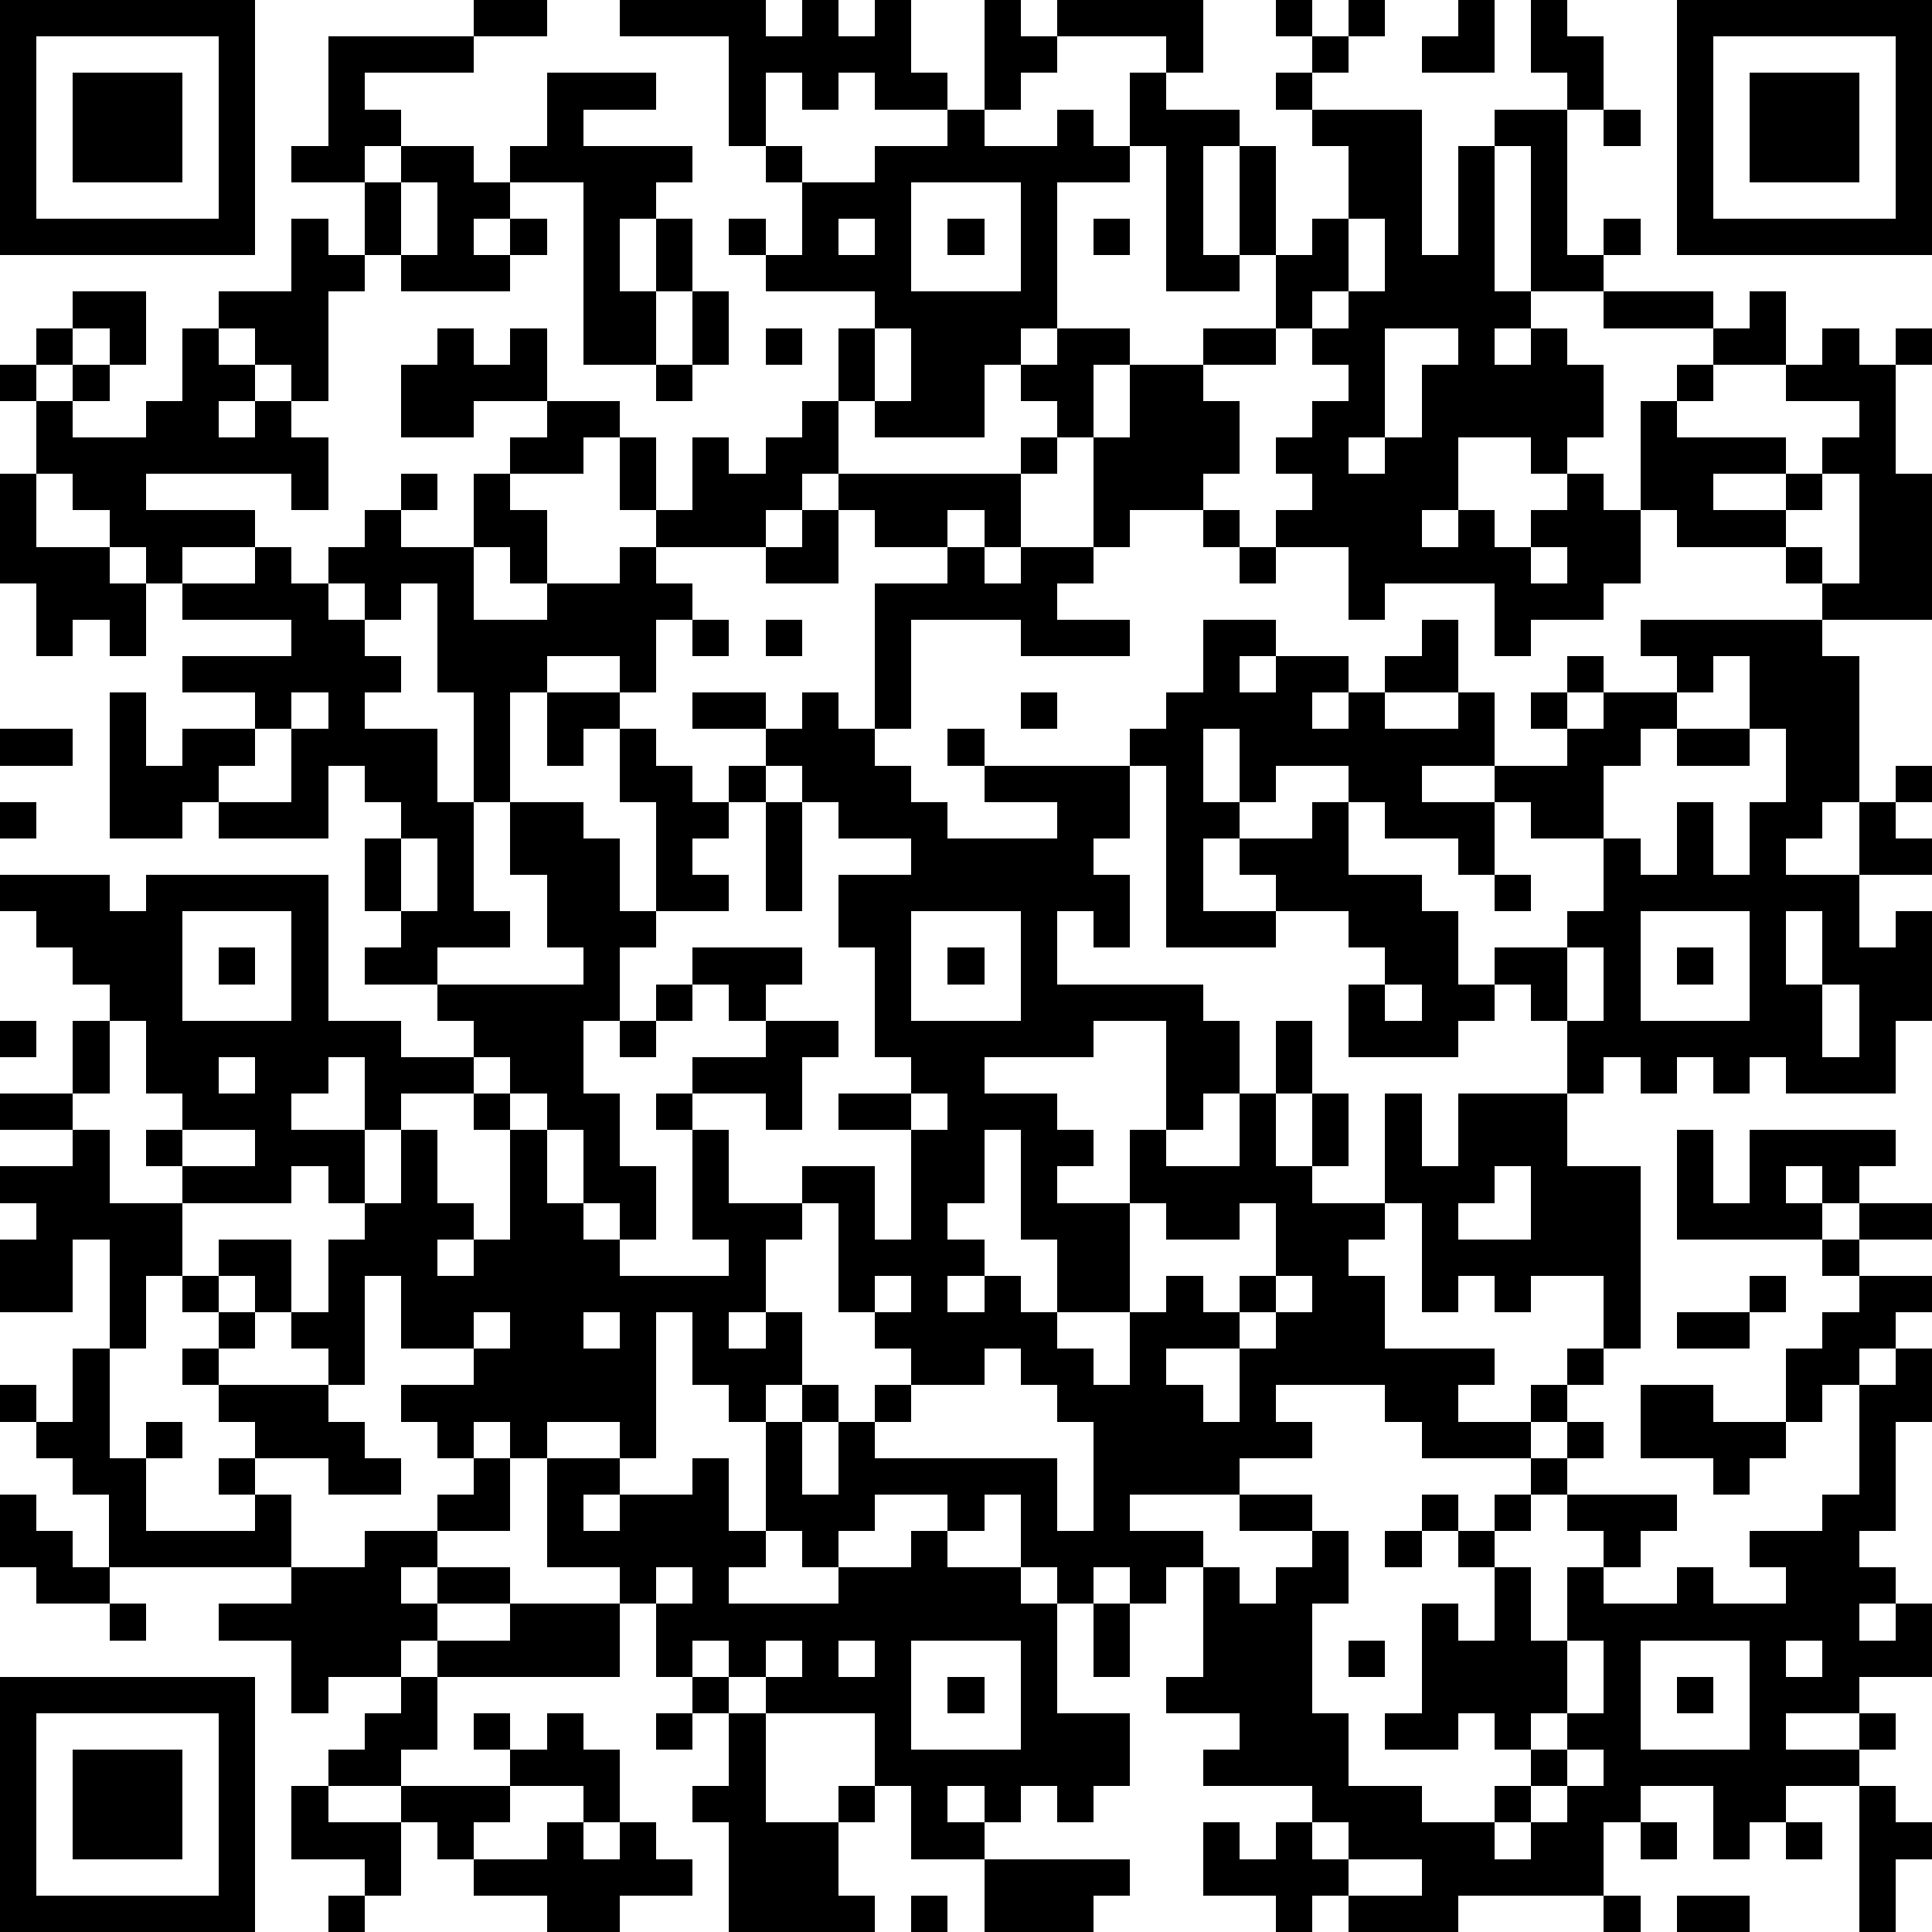 <?xml version="1.0" standalone="yes"?><svg version="1.1" xmlns="http://www.w3.org/2000/svg" xmlns:xlink="http://www.w3.org/1999/xlink" xmlns:ev="http://www.w3.org/2001/xml-events" width="212" height="212" shape-rendering="crispEdges"><path d="M0 0h7v7h-7zM13 0h2v1h-2zM17 0h4v1h1v-1h1v1h1v-1h1v2h1v1h-2v-1h-1v1h-1v-1h-1v2h-1v-3h-3zM27 0h1v1h1v-1h4v2h-1v-1h-3v1h-1v1h-1zM35 0h1v1h-1zM37 0h1v1h-1zM40 0h1v2h-2v-1h1zM42 0h1v1h1v2h-1v-1h-1zM46 0h7v7h-7zM1 1v5h5v-5zM9 1h4v1h-3v1h1v1h-1v1h-2v-1h1zM36 1h1v1h-1zM47 1v5h5v-5zM2 2h3v3h-3zM15 2h3v1h-2v1h3v1h-1v1h-1v2h1v-2h1v2h-1v2h-2v-5h-2v-1h1zM31 2h1v1h2v1h-1v3h1v-3h1v3h-1v1h-2v-4h-1zM35 2h1v1h-1zM48 2h3v3h-3zM26 3h1v1h2v-1h1v1h1v1h-2v4h-1v1h-1v2h-3v-1h-1v-2h1v-1h-3v-1h-1v-1h1v1h1v-2h-1v-1h1v1h2v-1h2zM36 3h3v4h1v-3h1v-1h2v4h1v-1h1v1h-1v1h-2v-4h-1v4h1v1h-1v1h1v-1h1v1h1v2h-1v1h-1v-1h-2v2h-1v1h1v-1h1v1h1v-1h1v-1h1v1h1v-3h1v-1h1v-1h-3v-1h3v1h1v-1h1v2h-2v1h-1v1h3v1h-2v1h2v-1h1v-1h1v-1h-2v-1h1v-1h1v1h1v-1h1v1h-1v3h1v4h-3v-1h-1v-1h-3v-1h-1v2h-1v1h-2v1h-1v-2h-3v1h-1v-2h-2v-1h1v-1h-1v-1h1v-1h1v-1h-1v-1h-1v-2h1v-1h1v-2h-1zM44 3h1v1h-1zM11 4h2v1h1v1h-1v1h1v-1h1v1h-1v1h-3v-1h-1v-2h1zM11 5v2h1v-2zM25 5v3h3v-3zM8 6h1v1h1v1h-1v3h-1v-1h-1v-1h-1v-1h2zM23 6v1h1v-1zM26 6h1v1h-1zM30 6h1v1h-1zM37 6v2h-1v1h1v-1h1v-2zM2 8h2v2h-1v-1h-1zM19 8h1v2h-1zM1 9h1v1h-1zM5 9h1v1h1v1h-1v1h1v-1h1v1h1v2h-1v-1h-4v1h3v1h-2v1h-1v-1h-1v-1h-1v-1h-1v-2h-1v-1h1v1h1v-1h1v1h-1v1h2v-1h1zM12 9h1v1h1v-1h1v2h-2v1h-2v-2h1zM21 9h1v1h-1zM24 9v2h1v-2zM29 9h2v1h-1v2h-1v-1h-1v-1h1zM33 9h2v1h-2zM38 9v3h-1v1h1v-1h1v-2h1v-1zM18 10h1v1h-1zM31 10h2v1h1v2h-1v1h-2v1h-1v-3h1zM15 11h2v1h-1v1h-2v-1h1zM22 11h1v2h-1v1h-1v1h-3v-1h-1v-2h1v2h1v-2h1v1h1v-1h1zM28 12h1v1h-1zM0 13h1v2h2v1h1v2h-1v-1h-1v1h-1v-2h-1zM11 13h1v1h-1zM13 13h1v1h1v2h-1v-1h-1zM23 13h5v2h-1v-1h-1v1h-2v-1h-1zM50 13v1h-1v1h1v1h1v-3zM10 14h1v1h2v2h2v-1h2v-1h1v1h1v1h-1v2h-1v-1h-2v1h-1v3h-1v-3h-1v-3h-1v1h-1v-1h-1v-1h1zM22 14h1v2h-2v-1h1zM33 14h1v1h-1zM7 15h1v1h1v1h1v1h1v1h-1v1h2v2h1v3h1v1h-2v1h-2v-1h1v-1h-1v-2h1v-1h-1v-1h-1v2h-3v-1h-1v1h-2v-4h1v2h1v-1h2v-1h-2v-1h3v-1h-3v-1h2zM26 15h1v1h1v-1h2v1h-1v1h2v1h-3v-1h-3v3h-1v-4h2zM34 15h1v1h-1zM42 15v1h1v-1zM19 17h1v1h-1zM21 17h1v1h-1zM33 17h2v1h-1v1h1v-1h2v1h-1v1h1v-1h1v-1h1v-1h1v2h-2v1h2v-1h1v2h-2v1h2v-1h2v-1h-1v-1h1v-1h1v1h-1v1h1v-1h2v-1h-1v-1h5v1h1v4h-1v1h-1v1h2v-2h1v-1h1v1h-1v1h1v1h-2v2h1v-1h1v3h-1v2h-3v-1h-1v1h-1v-1h-1v1h-1v-1h-1v1h-1v-2h-1v-1h-1v-1h2v-1h1v-2h-2v-1h-1v2h-1v-1h-2v-1h-1v-1h-2v1h-1v-2h-1v2h1v1h-1v2h2v-1h-1v-1h2v-1h1v2h2v1h1v2h1v1h-1v1h-3v-2h1v-1h-1v-1h-2v1h-3v-5h-1v-1h1v-1h1zM47 18v1h-1v1h-1v1h-1v2h1v1h1v-2h1v2h1v-2h1v-2h-1v-2zM8 19v1h-1v1h-1v1h2v-2h1v-1zM15 19h2v1h-1v1h-1zM19 19h2v1h-2zM22 19h1v1h1v1h1v1h1v1h3v-1h-2v-1h-1v-1h1v1h4v2h-1v1h1v2h-1v-1h-1v2h4v1h1v2h-1v1h-1v-3h-2v1h-3v1h2v1h1v1h-1v1h2v-2h1v1h2v-2h1v-2h1v2h-1v2h1v-2h1v2h-1v1h2v-3h1v2h1v-2h3v2h2v5h-1v-2h-2v1h-1v-1h-1v1h-1v-3h-1v1h-1v1h1v2h3v1h-1v1h2v-1h1v-1h1v1h-1v1h-1v1h-3v-1h-1v-1h-3v1h1v1h-2v1h-3v1h2v1h-1v1h-1v-1h-1v1h-1v-1h-1v-2h-1v1h-1v-1h-2v1h-1v1h-1v-1h-1v-3h-1v-1h-1v-2h-1v4h-1v-1h-2v1h-1v-1h-1v1h-1v-1h-1v-1h2v-1h-2v-2h-1v3h-1v-1h-1v-1h-1v-1h-1v-1h2v2h1v-2h1v-1h-1v-1h-1v1h-3v-1h-1v-1h1v-1h-1v-2h-1v-1h-1v-1h-1v-1h-1v-1h3v1h1v-1h5v4h2v1h2v-1h-1v-1h4v-1h-1v-2h-1v-2h2v1h1v2h1v-3h-1v-2h1v1h1v1h1v-1h1v-1h1zM28 19h1v1h-1zM0 20h2v1h-2zM46 20h2v1h-2zM21 21v1h-1v1h-1v1h1v1h-2v1h-1v2h-1v2h1v2h1v2h-1v-1h-1v-2h-1v-1h-1v-1h-1v1h-2v1h-1v-2h-1v1h-1v1h2v2h1v-2h1v2h1v1h-1v1h1v-1h1v-3h-1v-1h1v1h1v2h1v1h1v1h3v-1h-1v-3h-1v-1h1v-1h2v-1h-1v-1h-1v-1h3v1h-1v1h2v1h-1v2h-1v-1h-2v1h1v2h2v-1h2v2h1v-3h-2v-1h2v-1h-1v-3h-1v-2h2v-1h-2v-1h-1v-1zM0 22h1v1h-1zM21 22h1v3h-1zM11 23v2h1v-2zM41 24h1v1h-1zM5 25v3h3v-3zM25 25v3h3v-3zM45 25v3h3v-3zM49 25v2h1v-2zM6 26h1v1h-1zM26 26h1v1h-1zM43 26v2h1v-2zM46 26h1v1h-1zM18 27h1v1h-1zM38 27v1h1v-1zM50 27v2h1v-2zM0 28h1v1h-1zM2 28h1v2h-1zM17 28h1v1h-1zM6 29v1h1v-1zM0 30h2v1h-2zM25 30v1h1v-1zM2 31h1v2h2v2h-1v2h-1v-3h-1v2h-2v-2h1v-1h-1v-1h2zM5 31v1h2v-1zM27 31v2h-1v1h1v1h-1v1h1v-1h1v1h1v-2h-1v-3zM46 31h1v2h1v-2h4v1h-1v1h-1v-1h-1v1h1v1h-4zM41 32v1h-1v1h2v-2zM22 33v1h-1v2h-1v1h1v-1h1v2h-1v1h1v-1h1v1h-1v2h1v-2h1v-1h1v-1h-1v-1h-1v-3zM31 33v3h-2v1h1v1h1v-2h1v-1h1v1h1v-1h1v-2h-1v1h-2v-1zM51 33h2v1h-2zM50 34h1v1h-1zM5 35h1v1h-1zM24 35v1h1v-1zM35 35v1h-1v1h-2v1h1v1h1v-2h1v-1h1v-1zM48 35h1v1h-1zM51 35h2v1h-1v1h-1v1h-1v1h-1v-2h1v-1h1zM6 36h1v1h-1zM13 36v1h1v-1zM16 36v1h1v-1zM46 36h2v1h-2zM2 37h1v3h1v-1h1v1h-1v2h3v-1h-1v-1h1v-1h-1v-1h-1v-1h1v1h3v1h1v1h1v1h-2v-1h-2v1h1v2h-5v-2h-1v-1h-1v-1h-1v-1h1v1h1zM27 37v1h-2v1h-1v1h5v2h1v-3h-1v-1h-1v-1zM52 37h1v2h-1v3h-1v1h1v1h-1v1h1v-1h1v2h-2v1h-2v1h2v-1h1v1h-1v1h-2v1h-1v1h-1v-2h-2v1h-1v2h-4v1h-3v-1h-1v1h-1v-1h-2v-2h1v1h1v-1h1v-1h-3v-1h1v-1h-2v-1h1v-3h1v1h1v-1h1v-1h-2v-1h2v1h1v2h-1v3h1v2h2v1h2v-1h1v-1h-1v-1h-1v1h-2v-1h1v-3h1v1h1v-2h-1v-1h-1v-1h1v1h1v-1h1v-1h1v-1h1v1h-1v1h-1v1h-1v1h1v2h1v-2h1v-1h-1v-1h3v1h-1v1h-1v1h2v-1h1v1h2v-1h-1v-1h2v-1h1v-3h1zM45 38h2v1h2v1h-1v1h-1v-1h-2zM13 40h1v2h-2v-1h1zM15 40h2v1h-1v1h1v-1h2v-1h1v2h1v1h-1v1h3v-1h2v-1h1v1h2v1h1v3h2v2h-1v1h-1v-1h-1v1h-1v-1h-1v1h1v1h-2v-2h-1v-2h-3v-1h-1v-1h-1v1h-1v-2h-1v-1h-2zM0 41h1v1h1v1h1v1h-2v-1h-1zM10 42h2v1h-1v1h1v-1h2v1h-2v1h-1v1h-2v1h-1v-2h-2v-1h2v-1h2zM38 42h1v1h-1zM18 43v1h1v-1zM3 44h1v1h-1zM14 44h3v2h-5v-1h2zM30 44h1v2h-1zM21 45v1h1v-1zM23 45v1h1v-1zM25 45v3h3v-3zM37 45h1v1h-1zM43 45v2h-1v1h1v-1h1v-2zM45 45v3h3v-3zM49 45v1h1v-1zM0 46h7v7h-7zM11 46h1v2h-1v1h-2v-1h1v-1h1zM19 46h1v1h-1zM26 46h1v1h-1zM46 46h1v1h-1zM1 47v5h5v-5zM13 47h1v1h-1zM15 47h1v1h1v2h-1v-1h-2v-1h1zM18 47h1v1h-1zM20 47h1v3h2v-1h1v1h-1v2h1v1h-4v-3h-1v-1h1zM2 48h3v3h-3zM43 48v1h-1v1h-1v1h1v-1h1v-1h1v-1zM8 49h1v1h2v-1h3v1h-1v1h-1v-1h-1v2h-1v-1h-2zM51 49h1v1h1v1h-1v2h-1zM15 50h1v1h1v-1h1v1h1v1h-2v1h-2v-1h-2v-1h2zM36 50v1h1v-1zM45 50h1v1h-1zM49 50h1v1h-1zM27 51h4v1h-1v1h-3zM37 51v1h2v-1zM9 52h1v1h-1zM25 52h1v1h-1zM44 52h1v1h-1zM46 52h2v1h-2z" style="fill:#000" transform="translate(0,0) scale(4)"/></svg>